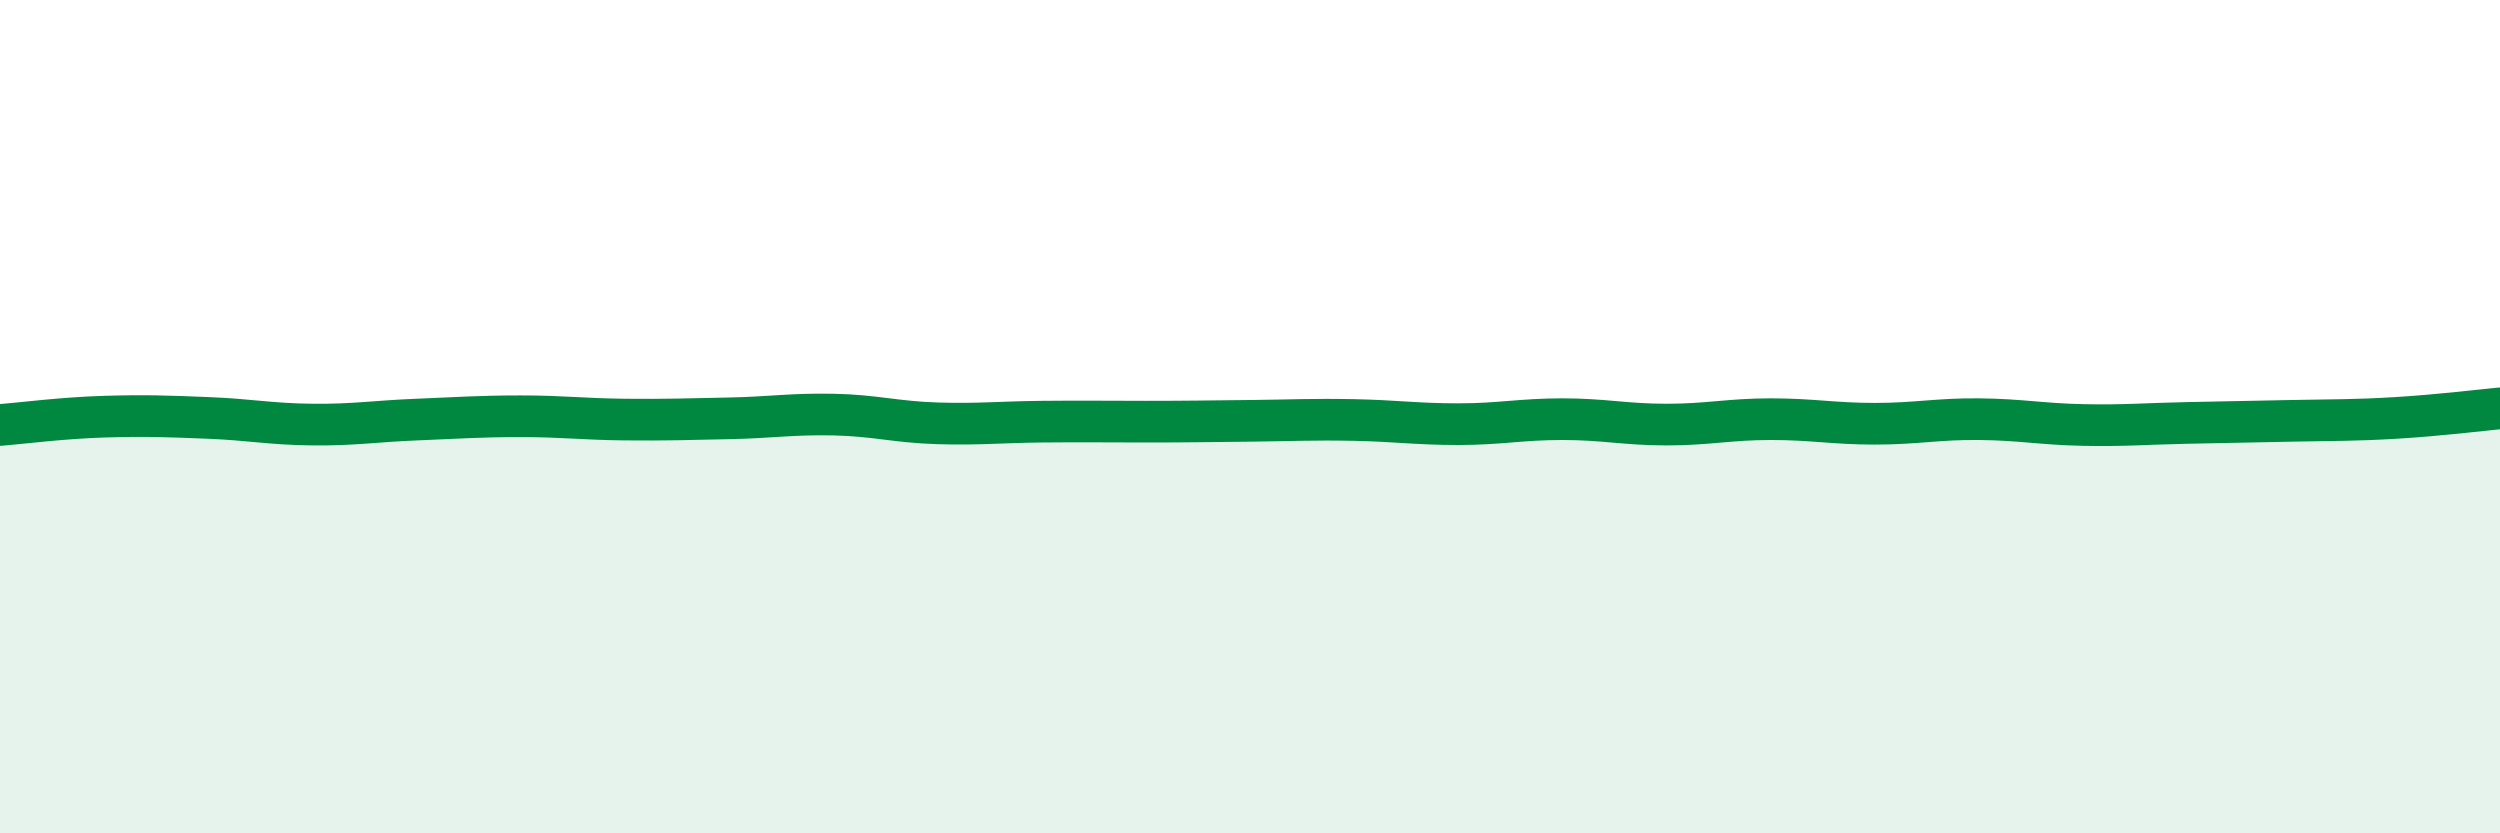 
    <svg width="60" height="20" viewBox="0 0 60 20" xmlns="http://www.w3.org/2000/svg">
      <path
        d="M 0,10.2 C 0.5,10.16 1.5,10.03 2.5,10 C 3.5,9.97 4,9.99 5,10.03 C 6,10.07 6.5,10.18 7.5,10.19 C 8.5,10.2 9,10.11 10,10.07 C 11,10.03 11.5,9.99 12.5,9.99 C 13.5,9.99 14,10.06 15,10.07 C 16,10.08 16.5,10.06 17.5,10.04 C 18.5,10.02 19,9.93 20,9.95 C 21,9.97 21.5,10.13 22.5,10.16 C 23.5,10.19 24,10.13 25,10.12 C 26,10.11 26.5,10.12 27.5,10.12 C 28.5,10.12 29,10.11 30,10.1 C 31,10.09 31.5,10.06 32.5,10.08 C 33.5,10.1 34,10.18 35,10.18 C 36,10.18 36.5,10.06 37.5,10.06 C 38.5,10.06 39,10.19 40,10.19 C 41,10.19 41.5,10.06 42.5,10.06 C 43.5,10.06 44,10.17 45,10.17 C 46,10.17 46.5,10.05 47.5,10.06 C 48.5,10.07 49,10.18 50,10.2 C 51,10.22 51.5,10.17 52.5,10.15 C 53.5,10.13 54,10.12 55,10.1 C 56,10.08 56.5,10.09 57.5,10.03 C 58.5,9.97 59.5,9.85 60,9.8L60 20L0 20Z"
        fill="#008740"
        opacity="0.1"
        stroke-linecap="round"
        stroke-linejoin="round"
      />
      <path
        d="M 0,10.2 C 0.5,10.16 1.5,10.03 2.5,10 C 3.5,9.97 4,9.99 5,10.03 C 6,10.07 6.5,10.18 7.5,10.19 C 8.5,10.2 9,10.11 10,10.07 C 11,10.03 11.5,9.99 12.5,9.99 C 13.5,9.99 14,10.06 15,10.07 C 16,10.08 16.5,10.06 17.5,10.04 C 18.5,10.02 19,9.93 20,9.95 C 21,9.97 21.5,10.13 22.5,10.16 C 23.5,10.19 24,10.13 25,10.12 C 26,10.11 26.5,10.12 27.5,10.12 C 28.5,10.12 29,10.11 30,10.1 C 31,10.09 31.5,10.06 32.5,10.08 C 33.5,10.1 34,10.18 35,10.18 C 36,10.18 36.5,10.06 37.5,10.06 C 38.5,10.06 39,10.19 40,10.19 C 41,10.19 41.5,10.06 42.5,10.06 C 43.5,10.06 44,10.17 45,10.17 C 46,10.17 46.5,10.05 47.5,10.06 C 48.5,10.07 49,10.18 50,10.2 C 51,10.22 51.5,10.17 52.5,10.15 C 53.5,10.13 54,10.12 55,10.1 C 56,10.08 56.5,10.09 57.5,10.03 C 58.5,9.97 59.5,9.85 60,9.8"
        stroke="#008740"
        stroke-width="1"
        fill="none"
        stroke-linecap="round"
        stroke-linejoin="round"
      />
    </svg>
  